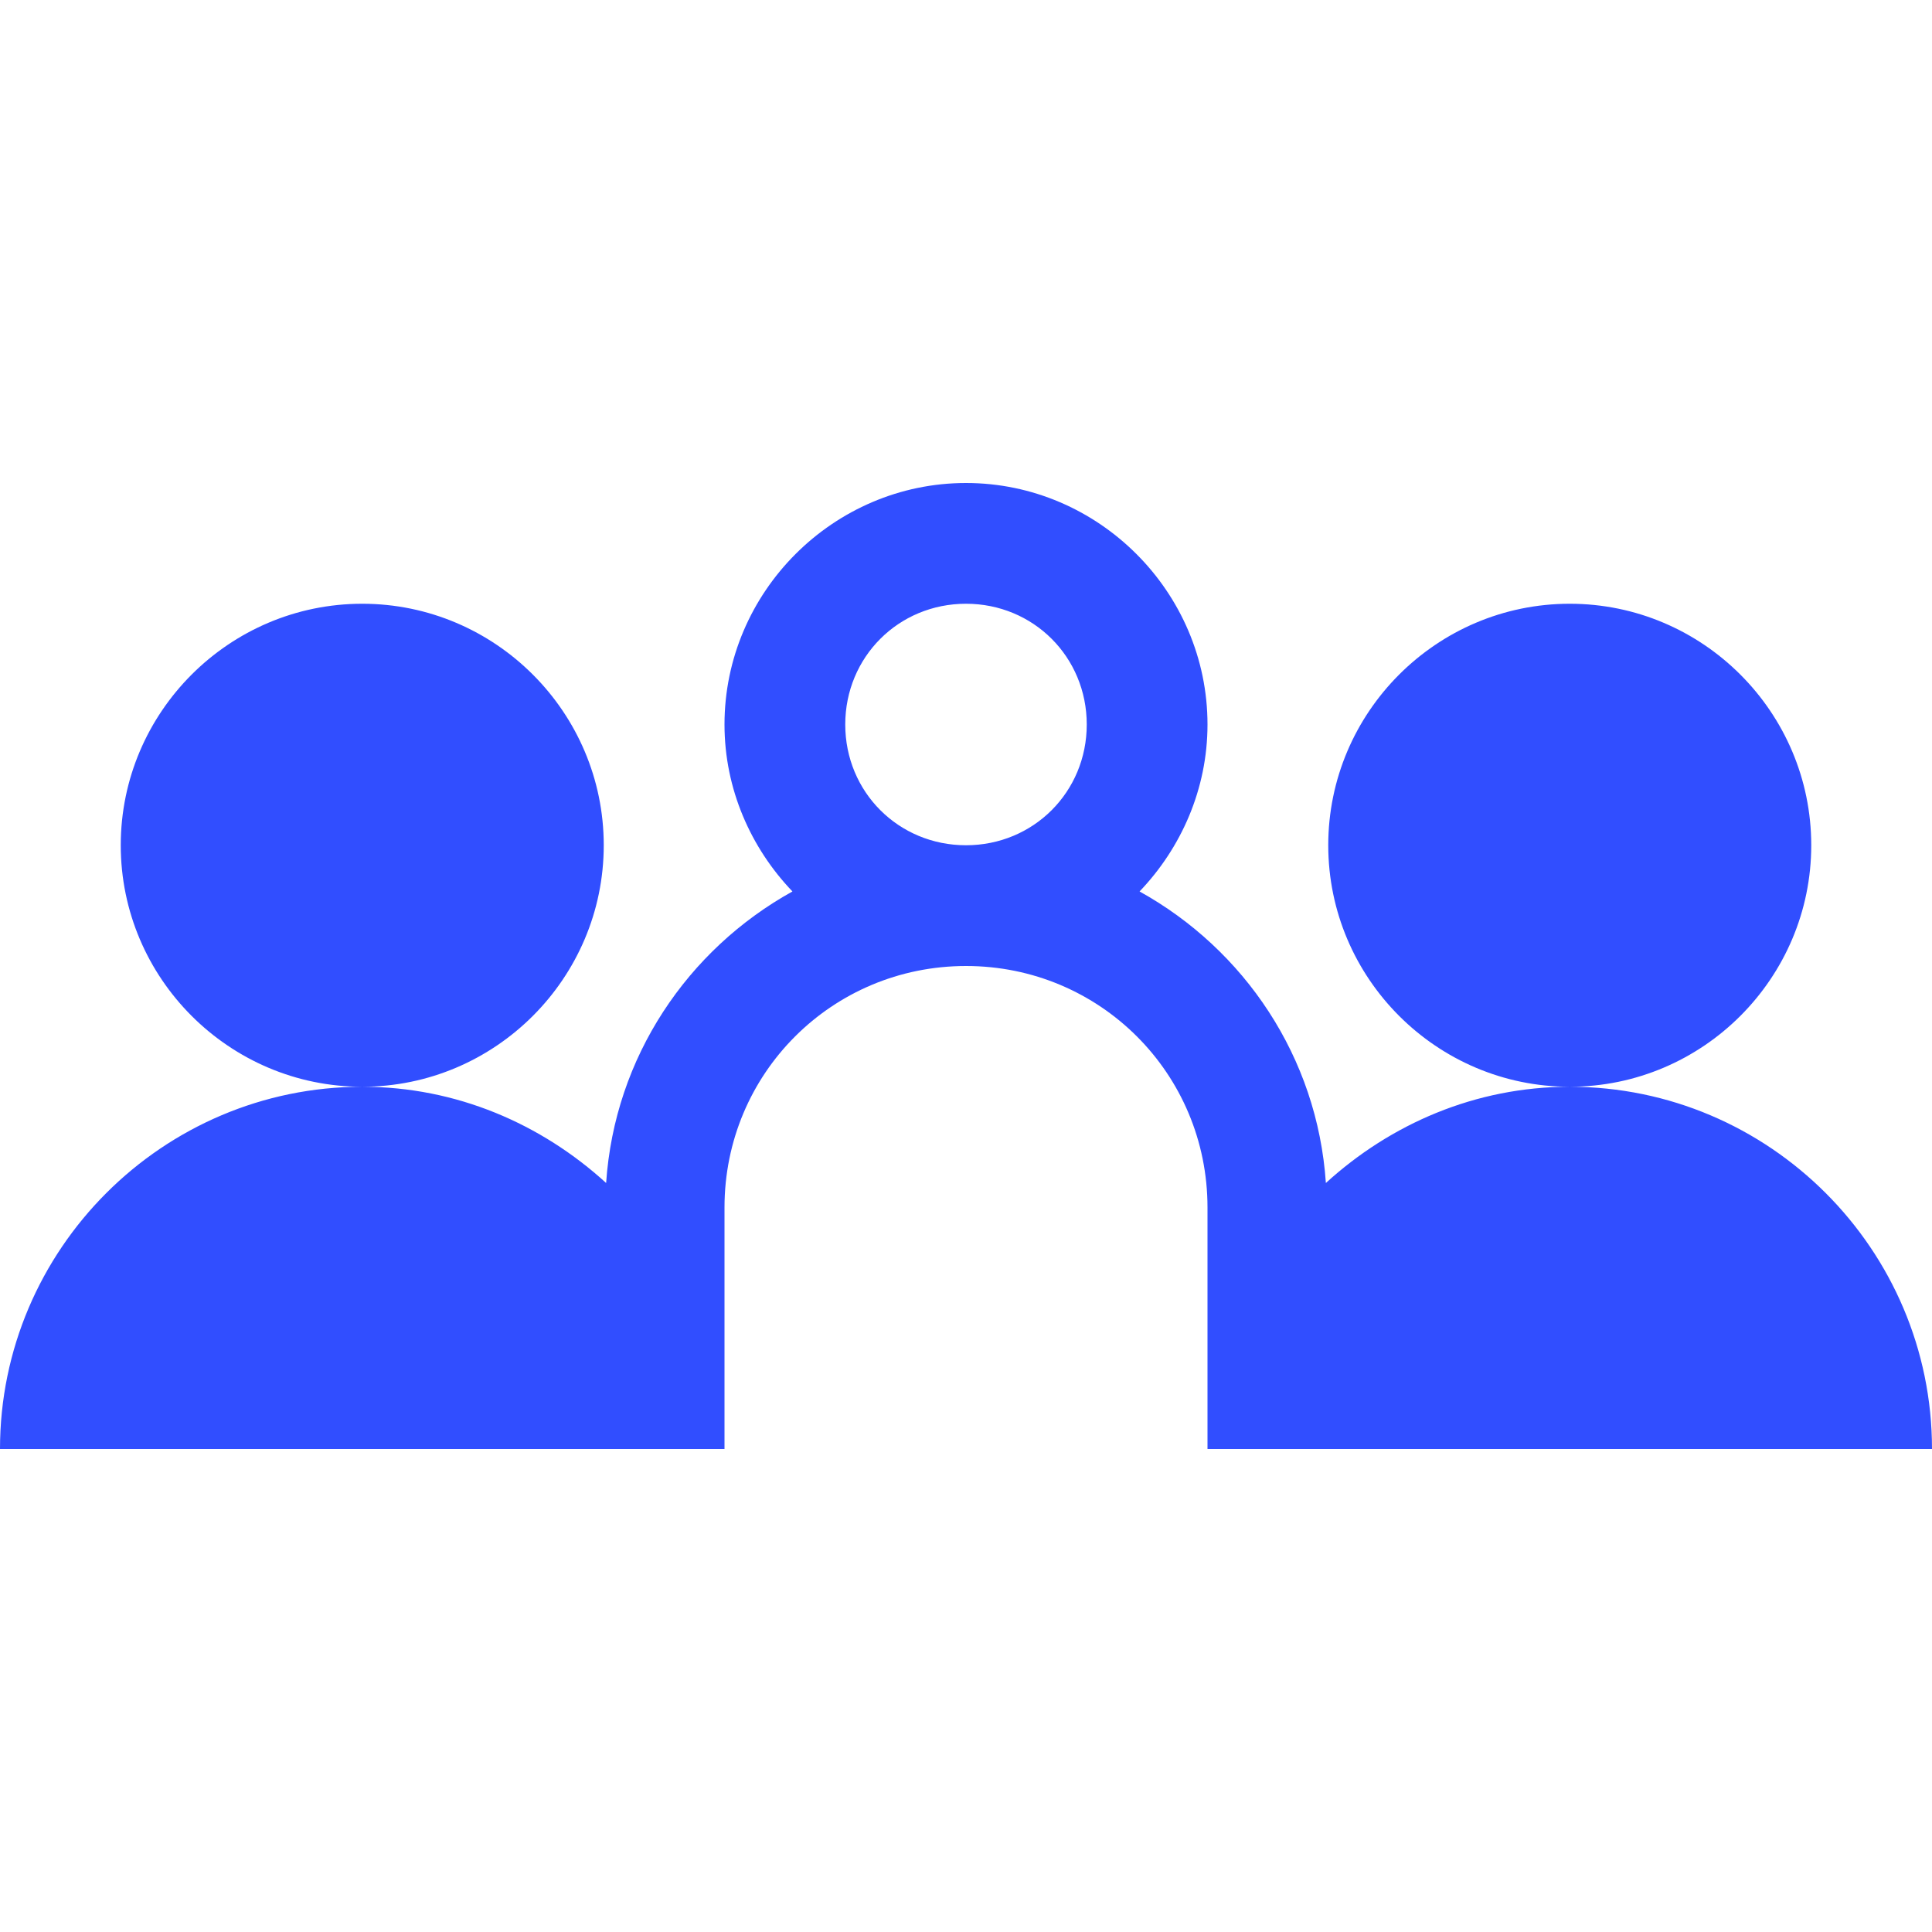 <svg width="48" height="48" viewBox="0 0 48 48" fill="none" xmlns="http://www.w3.org/2000/svg">
<path d="M24 12C20.707 12 18 14.707 18 18C18 19.605 18.656 21.07 19.688 22.148C17.086 23.59 15.27 26.262 15.059 29.391C13.453 27.926 11.344 27 9 27C4.043 27 0 31.043 0 36H18V30C18 26.672 20.672 24 24 24C27.328 24 30 26.672 30 30V36H48C48 31.043 43.957 27 39 27C36.656 27 34.547 27.926 32.941 29.391C32.73 26.262 30.914 23.59 28.312 22.148C29.344 21.07 30 19.605 30 18C30 14.707 27.293 12 24 12ZM39 27C42.305 27 45 24.305 45 21C45 17.695 42.305 15 39 15C35.695 15 33 17.695 33 21C33 24.305 35.695 27 39 27ZM9 27C12.305 27 15 24.305 15 21C15 17.695 12.305 15 9 15C5.695 15 3 17.695 3 21C3 24.305 5.695 27 9 27ZM24 15C25.676 15 27 16.324 27 18C27 19.676 25.676 21 24 21C22.324 21 21 19.676 21 18C21 16.324 22.324 15 24 15Z" fill="#314EFF"/>
</svg>
